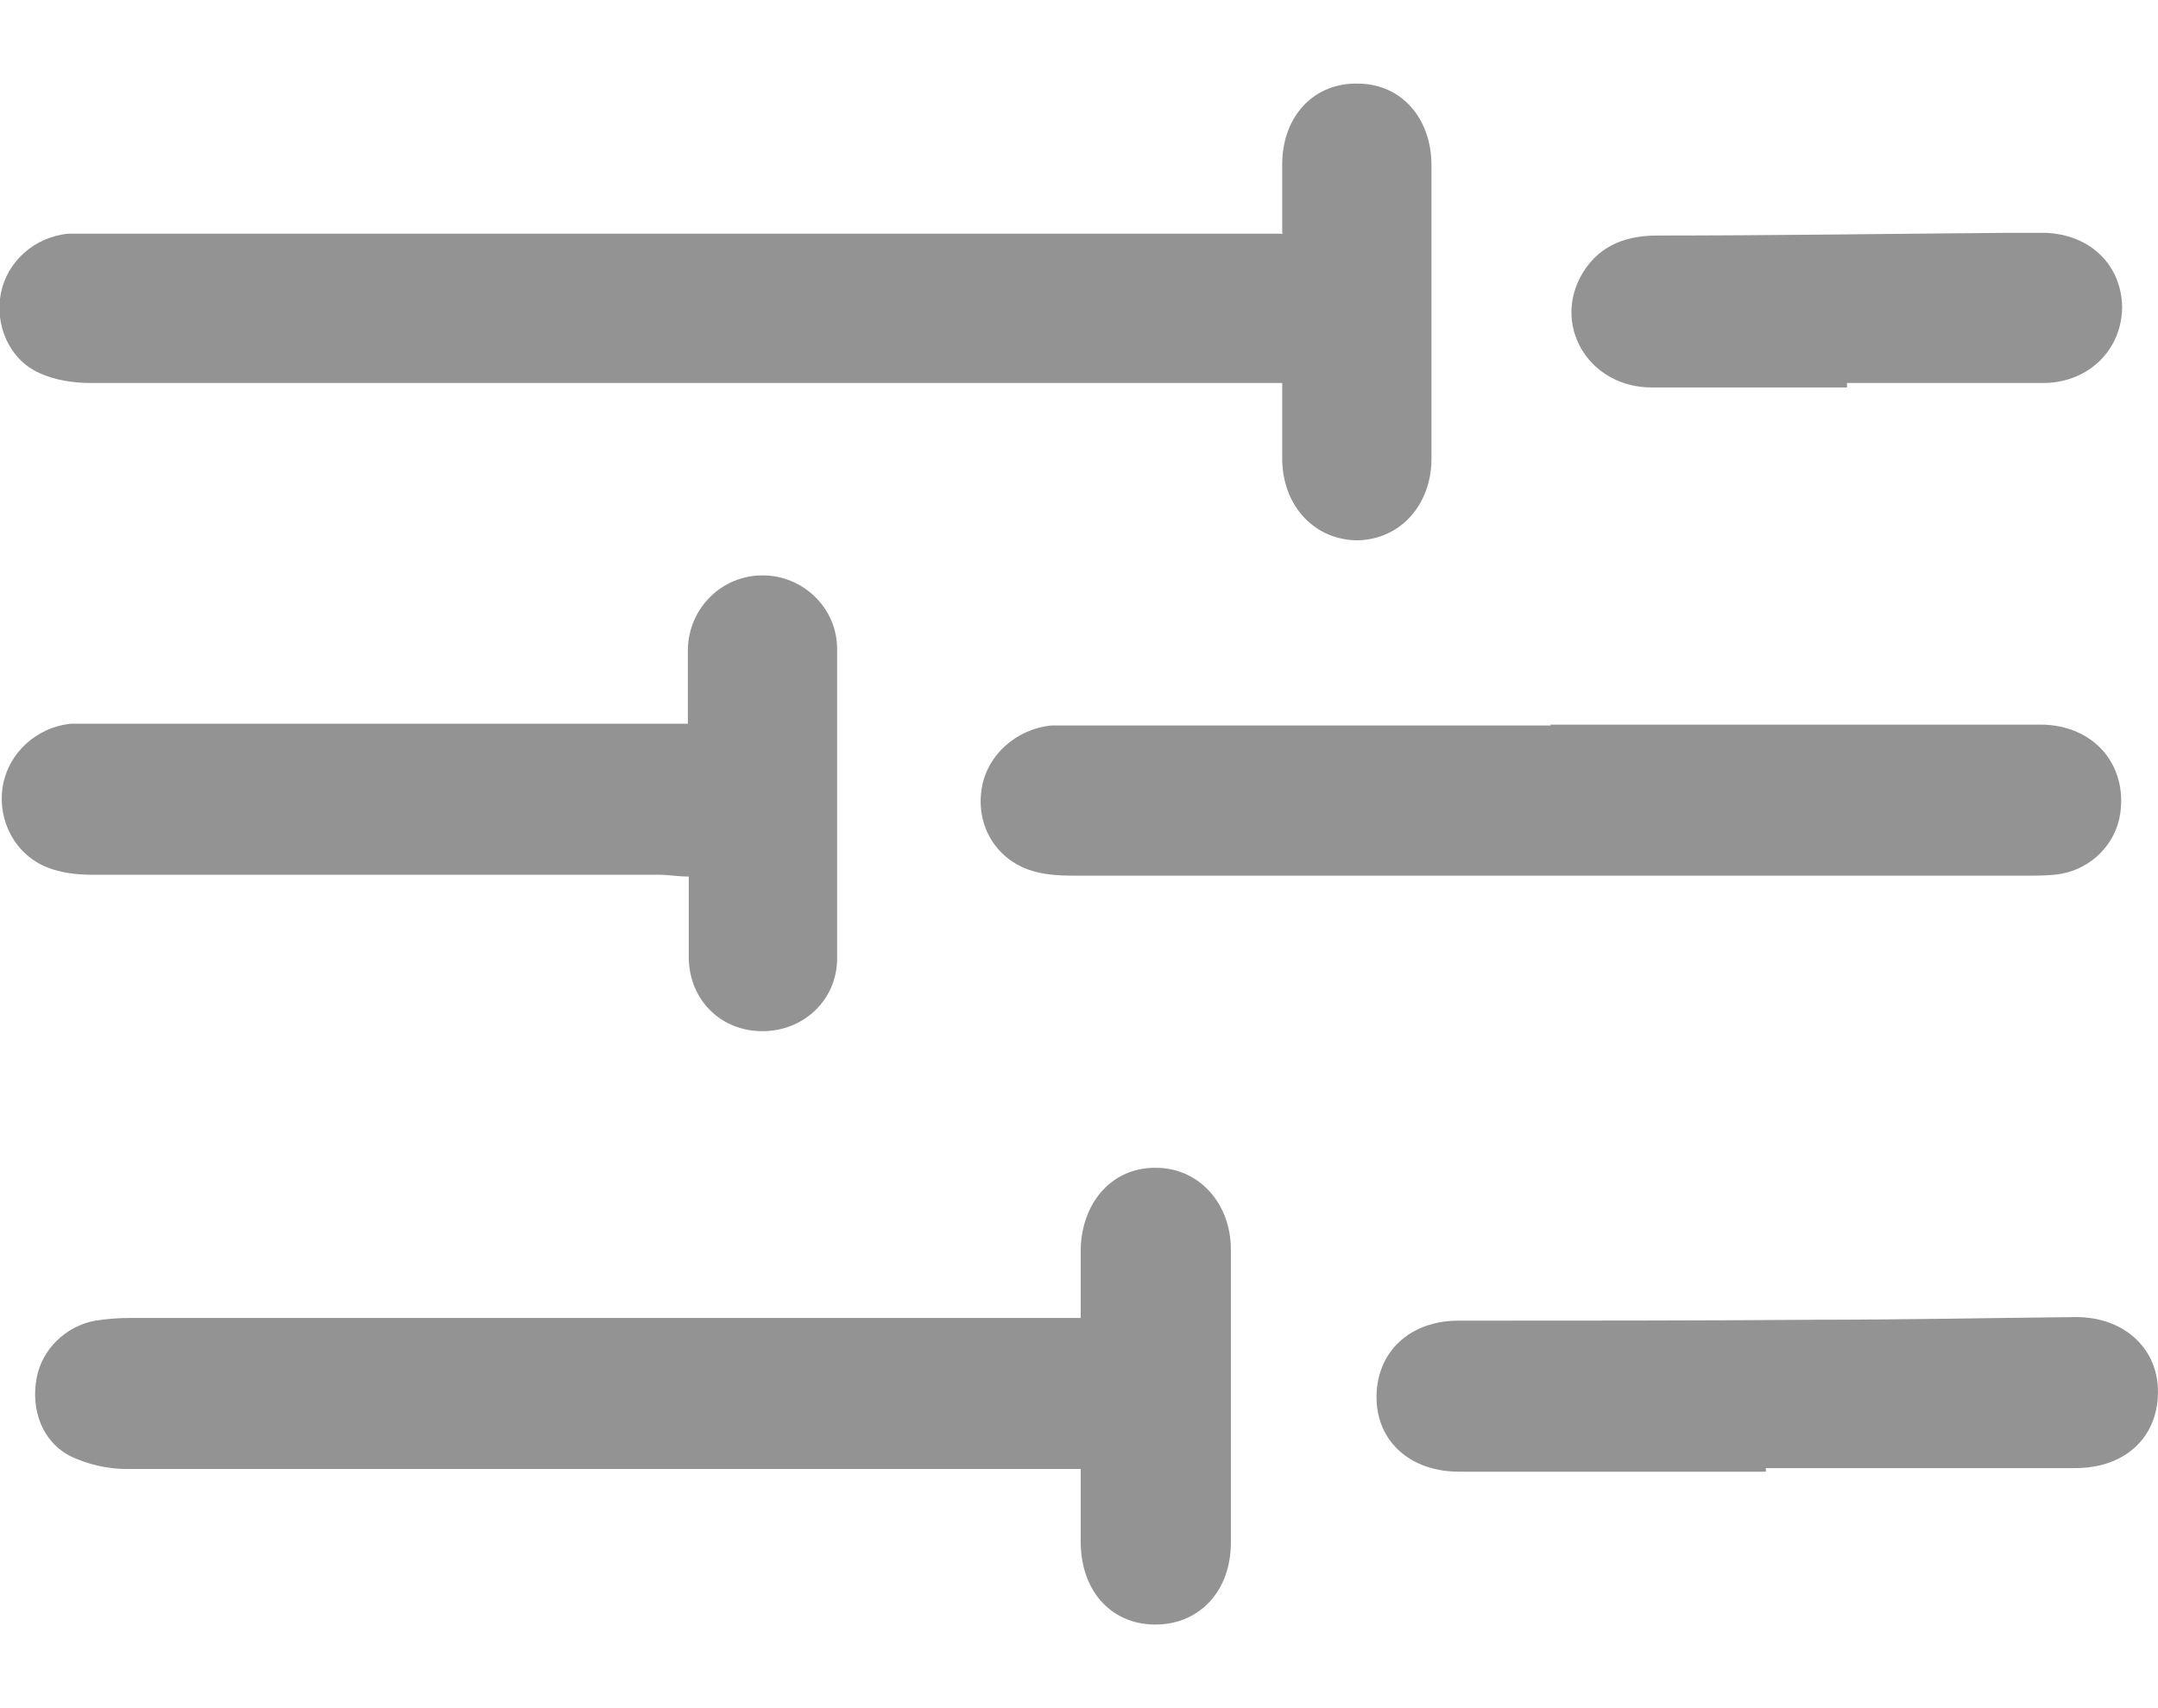 <svg width="24" height="19" viewBox="0 0 24 19" fill="none" xmlns="http://www.w3.org/2000/svg">
<path d="M14.26 2.59C14.26 2.31 14.26 2.06 14.26 1.81C14.27 1.28 14.62 0.92 15.1 0.93C15.58 0.93 15.92 1.31 15.92 1.84C15.92 2.93 15.92 4.02 15.92 5.1C15.92 5.62 15.57 6 15.1 6.01C14.63 6.01 14.27 5.64 14.26 5.12C14.26 4.85 14.26 4.57 14.26 4.26C14.13 4.26 14.02 4.26 13.91 4.26C9.61 4.26 5.31 4.26 1.01 4.26C0.82 4.26 0.61 4.23 0.44 4.15C0.1 4 -0.06 3.61 0.01 3.26C0.08 2.91 0.38 2.64 0.75 2.6C0.85 2.6 0.96 2.6 1.06 2.6C5.34 2.6 9.62 2.6 13.91 2.6H14.27L14.26 2.59Z" fill="#939393"/>
<path d="M12.019 14.65C12.019 14.36 12.019 14.12 12.019 13.88C12.039 13.35 12.389 12.98 12.859 12.99C13.329 12.99 13.689 13.38 13.689 13.9C13.689 14.99 13.689 16.08 13.689 17.16C13.689 17.69 13.349 18.06 12.869 18.07C12.379 18.08 12.029 17.72 12.019 17.17C12.019 16.9 12.019 16.64 12.019 16.34H11.699C8.269 16.34 4.839 16.34 1.409 16.34C1.199 16.34 0.979 16.29 0.789 16.2C0.469 16.04 0.339 15.68 0.409 15.32C0.469 15.01 0.729 14.75 1.059 14.69C1.189 14.67 1.319 14.66 1.439 14.66C4.839 14.66 8.249 14.66 11.649 14.66H12.019V14.65Z" fill="#939393"/>
<path d="M17.24 8.06C19.06 8.06 20.88 8.06 22.69 8.06C23.28 8.06 23.66 8.5 23.58 9.05C23.53 9.39 23.26 9.66 22.92 9.72C22.8 9.74 22.68 9.74 22.56 9.74C19.02 9.74 15.48 9.74 11.94 9.74C11.77 9.74 11.59 9.73 11.43 9.67C11.05 9.53 10.85 9.15 10.92 8.76C10.98 8.4 11.3 8.11 11.69 8.07C11.78 8.07 11.86 8.07 11.95 8.07C13.72 8.07 15.48 8.07 17.25 8.07L17.24 8.06Z" fill="#939393"/>
<path d="M7.65 8.06C7.65 7.75 7.65 7.49 7.65 7.22C7.66 6.76 8.03 6.4 8.48 6.4C8.93 6.4 9.31 6.76 9.31 7.22C9.31 8.37 9.31 9.52 9.31 10.66C9.31 11.12 8.94 11.47 8.48 11.47C8.02 11.47 7.67 11.13 7.66 10.66C7.66 10.37 7.66 10.07 7.66 9.75C7.54 9.75 7.43 9.73 7.33 9.73C5.23 9.73 3.13 9.73 1.03 9.73C0.86 9.73 0.68 9.71 0.53 9.65C0.17 9.51 -0.03 9.13 0.03 8.75C0.09 8.38 0.4 8.09 0.79 8.05C0.88 8.05 0.96 8.05 1.05 8.05C3.14 8.05 5.24 8.05 7.33 8.05H7.67L7.65 8.06Z" fill="#939393"/>
<path d="M19.639 16.37C18.499 16.37 17.369 16.37 16.229 16.37C15.689 16.37 15.319 16.04 15.309 15.56C15.299 15.05 15.669 14.69 16.219 14.69C17.539 14.69 18.859 14.69 20.169 14.68C21.139 14.68 22.119 14.66 23.089 14.65C23.609 14.65 23.979 14.98 23.999 15.44C24.019 15.97 23.649 16.33 23.079 16.33C21.929 16.33 20.789 16.33 19.639 16.33C19.639 16.34 19.639 16.36 19.639 16.37Z" fill="#939393"/>
<path d="M20.541 4.31C19.821 4.31 19.091 4.31 18.371 4.31C17.691 4.31 17.281 3.66 17.571 3.09C17.751 2.75 18.051 2.62 18.431 2.62C19.721 2.62 21.011 2.6 22.311 2.59C22.461 2.59 22.601 2.59 22.751 2.59C23.251 2.61 23.591 2.95 23.601 3.41C23.601 3.88 23.241 4.25 22.741 4.26C22.011 4.26 21.281 4.26 20.541 4.26C20.541 4.28 20.541 4.29 20.541 4.31Z" fill="#939393"/>
</svg>
